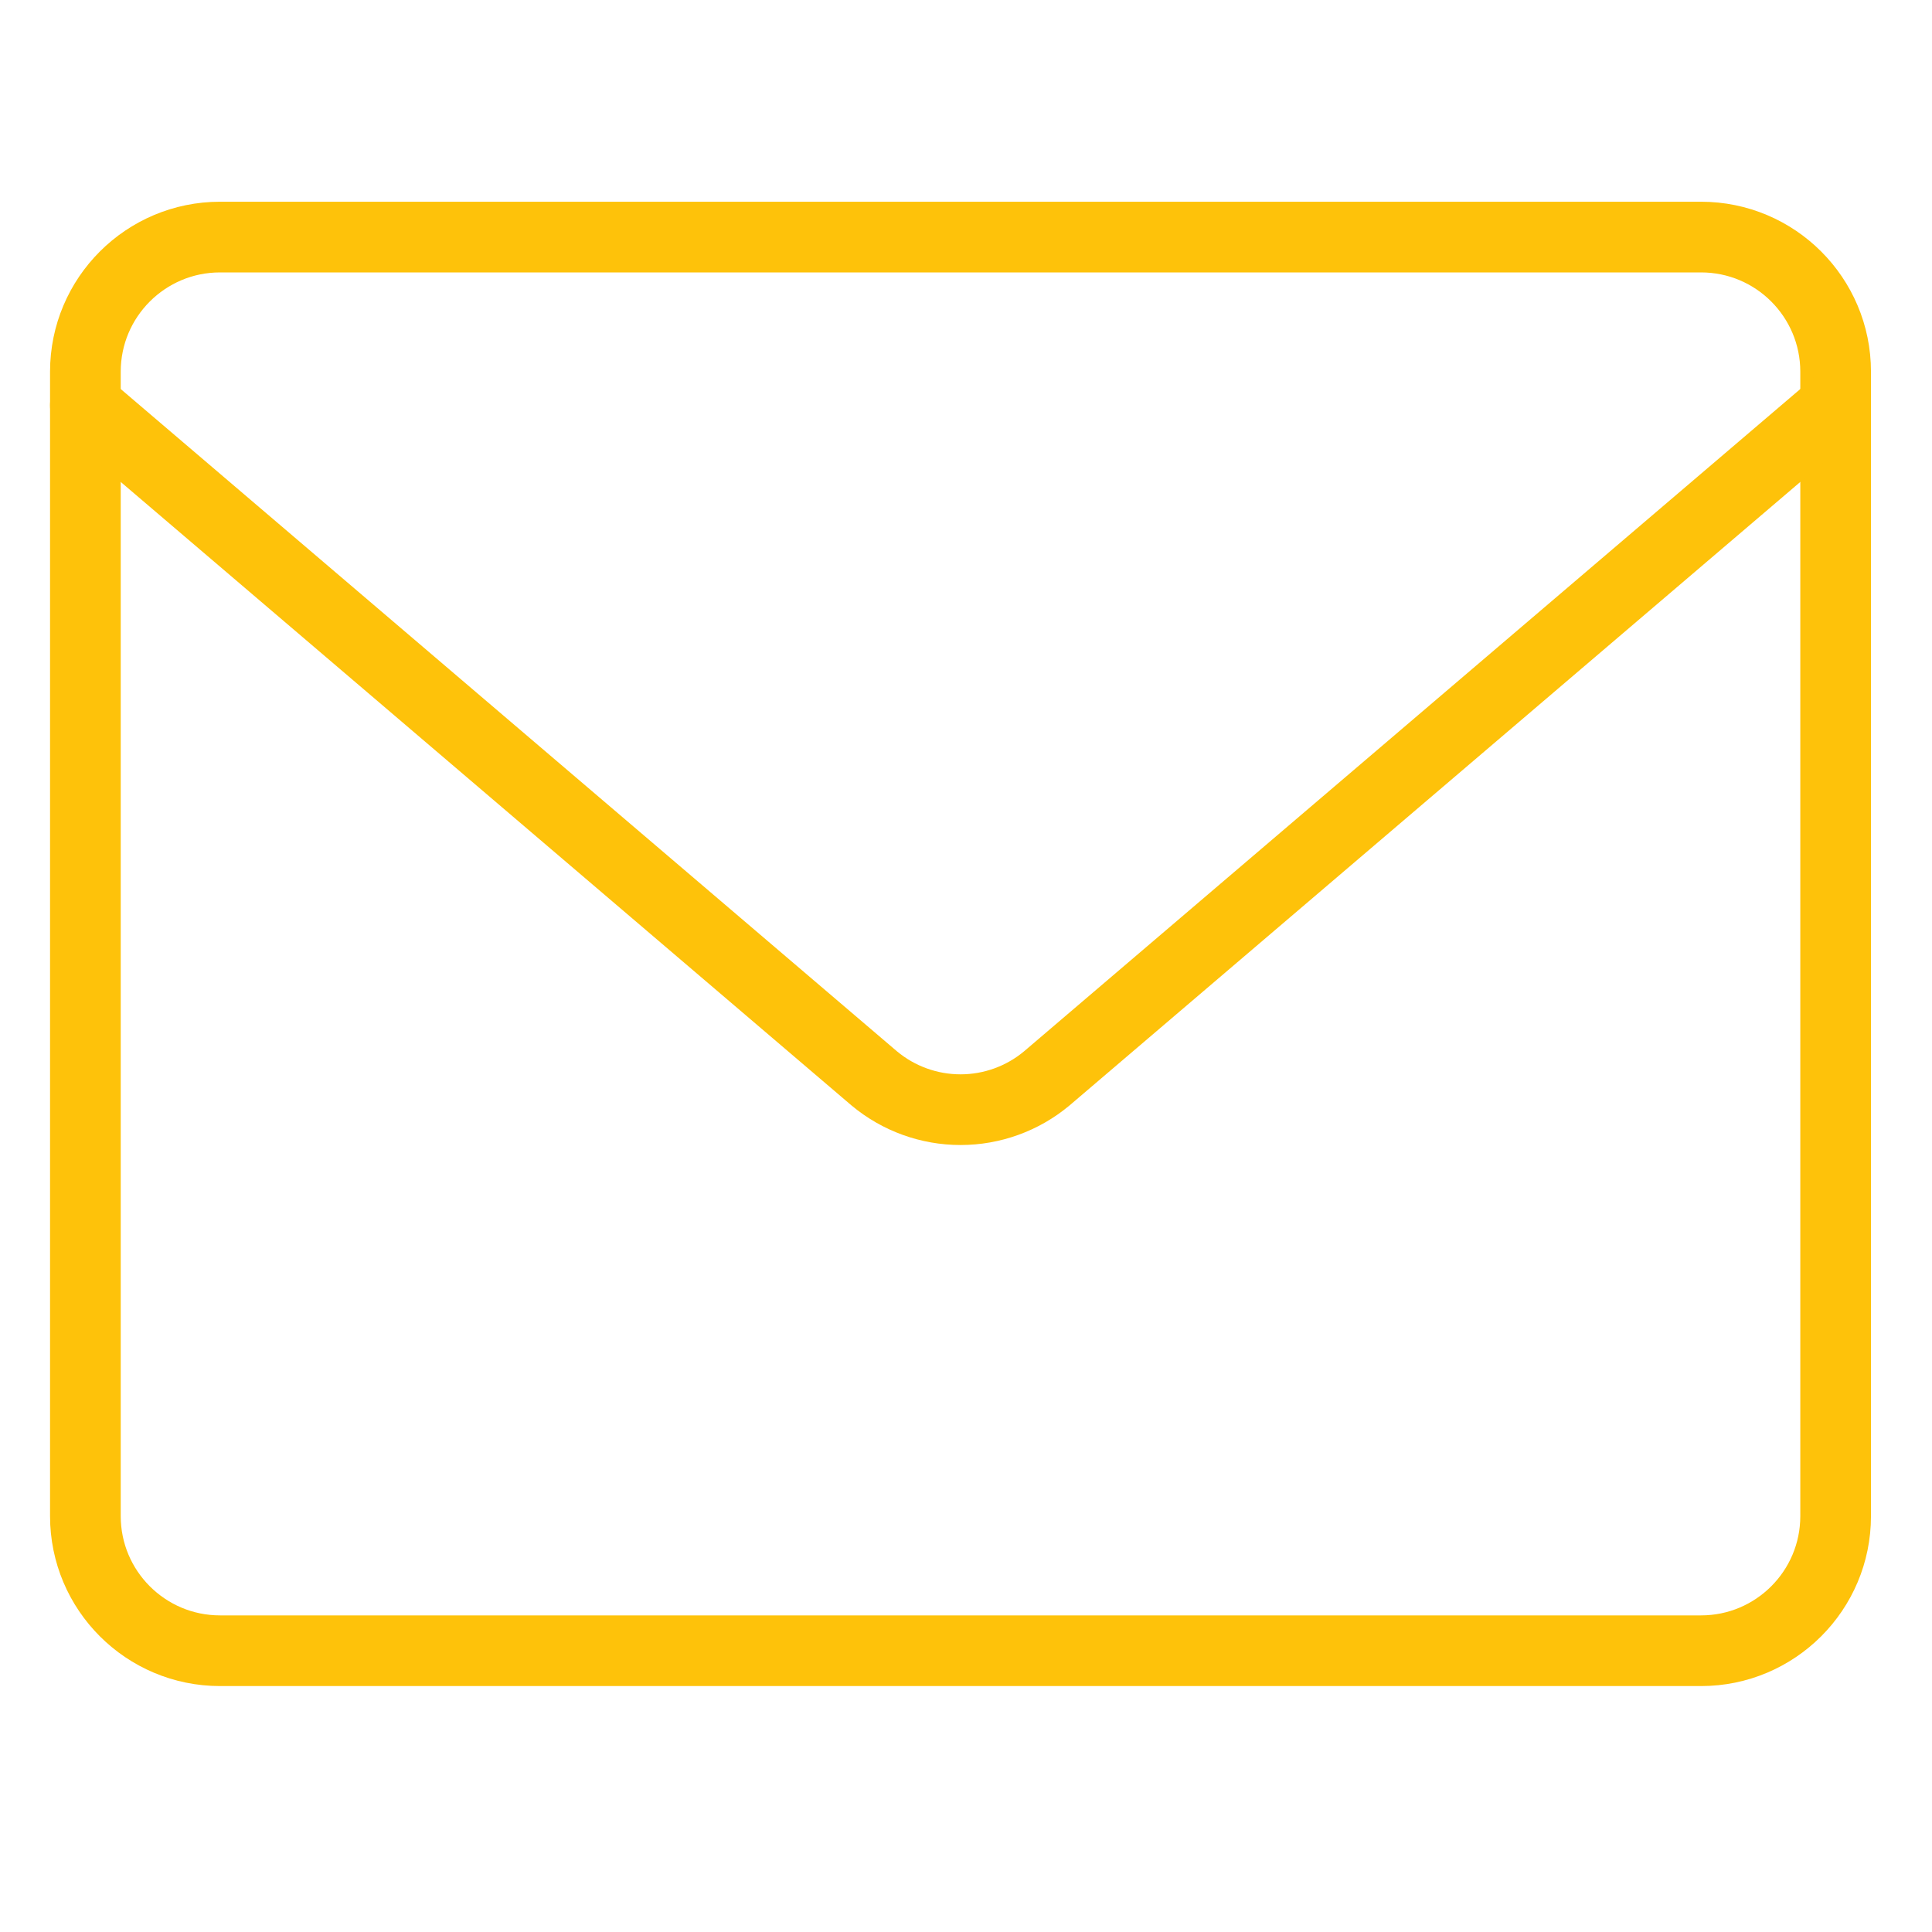 <svg width="41" height="41" viewBox="0 0 41 41" fill="none" xmlns="http://www.w3.org/2000/svg">
<path d="M36.098 5.031H4.67C3.092 5.031 1.812 6.31 1.812 7.888V32.174C1.812 33.752 3.092 35.031 4.67 35.031H36.098C37.676 35.031 38.955 33.752 38.955 32.174V7.888C38.955 6.31 37.676 5.031 36.098 5.031Z" stroke="#fec20a" stroke-width="1.5" stroke-linecap="round" stroke-linejoin="round"/>
<path d="M1.812 8.602L18.555 22.887C19.069 23.315 19.716 23.549 20.384 23.549C21.052 23.549 21.699 23.315 22.212 22.887L38.955 8.602" stroke="#fec20a" stroke-width="1.5" stroke-linecap="round" stroke-linejoin="round"/>
</svg>
